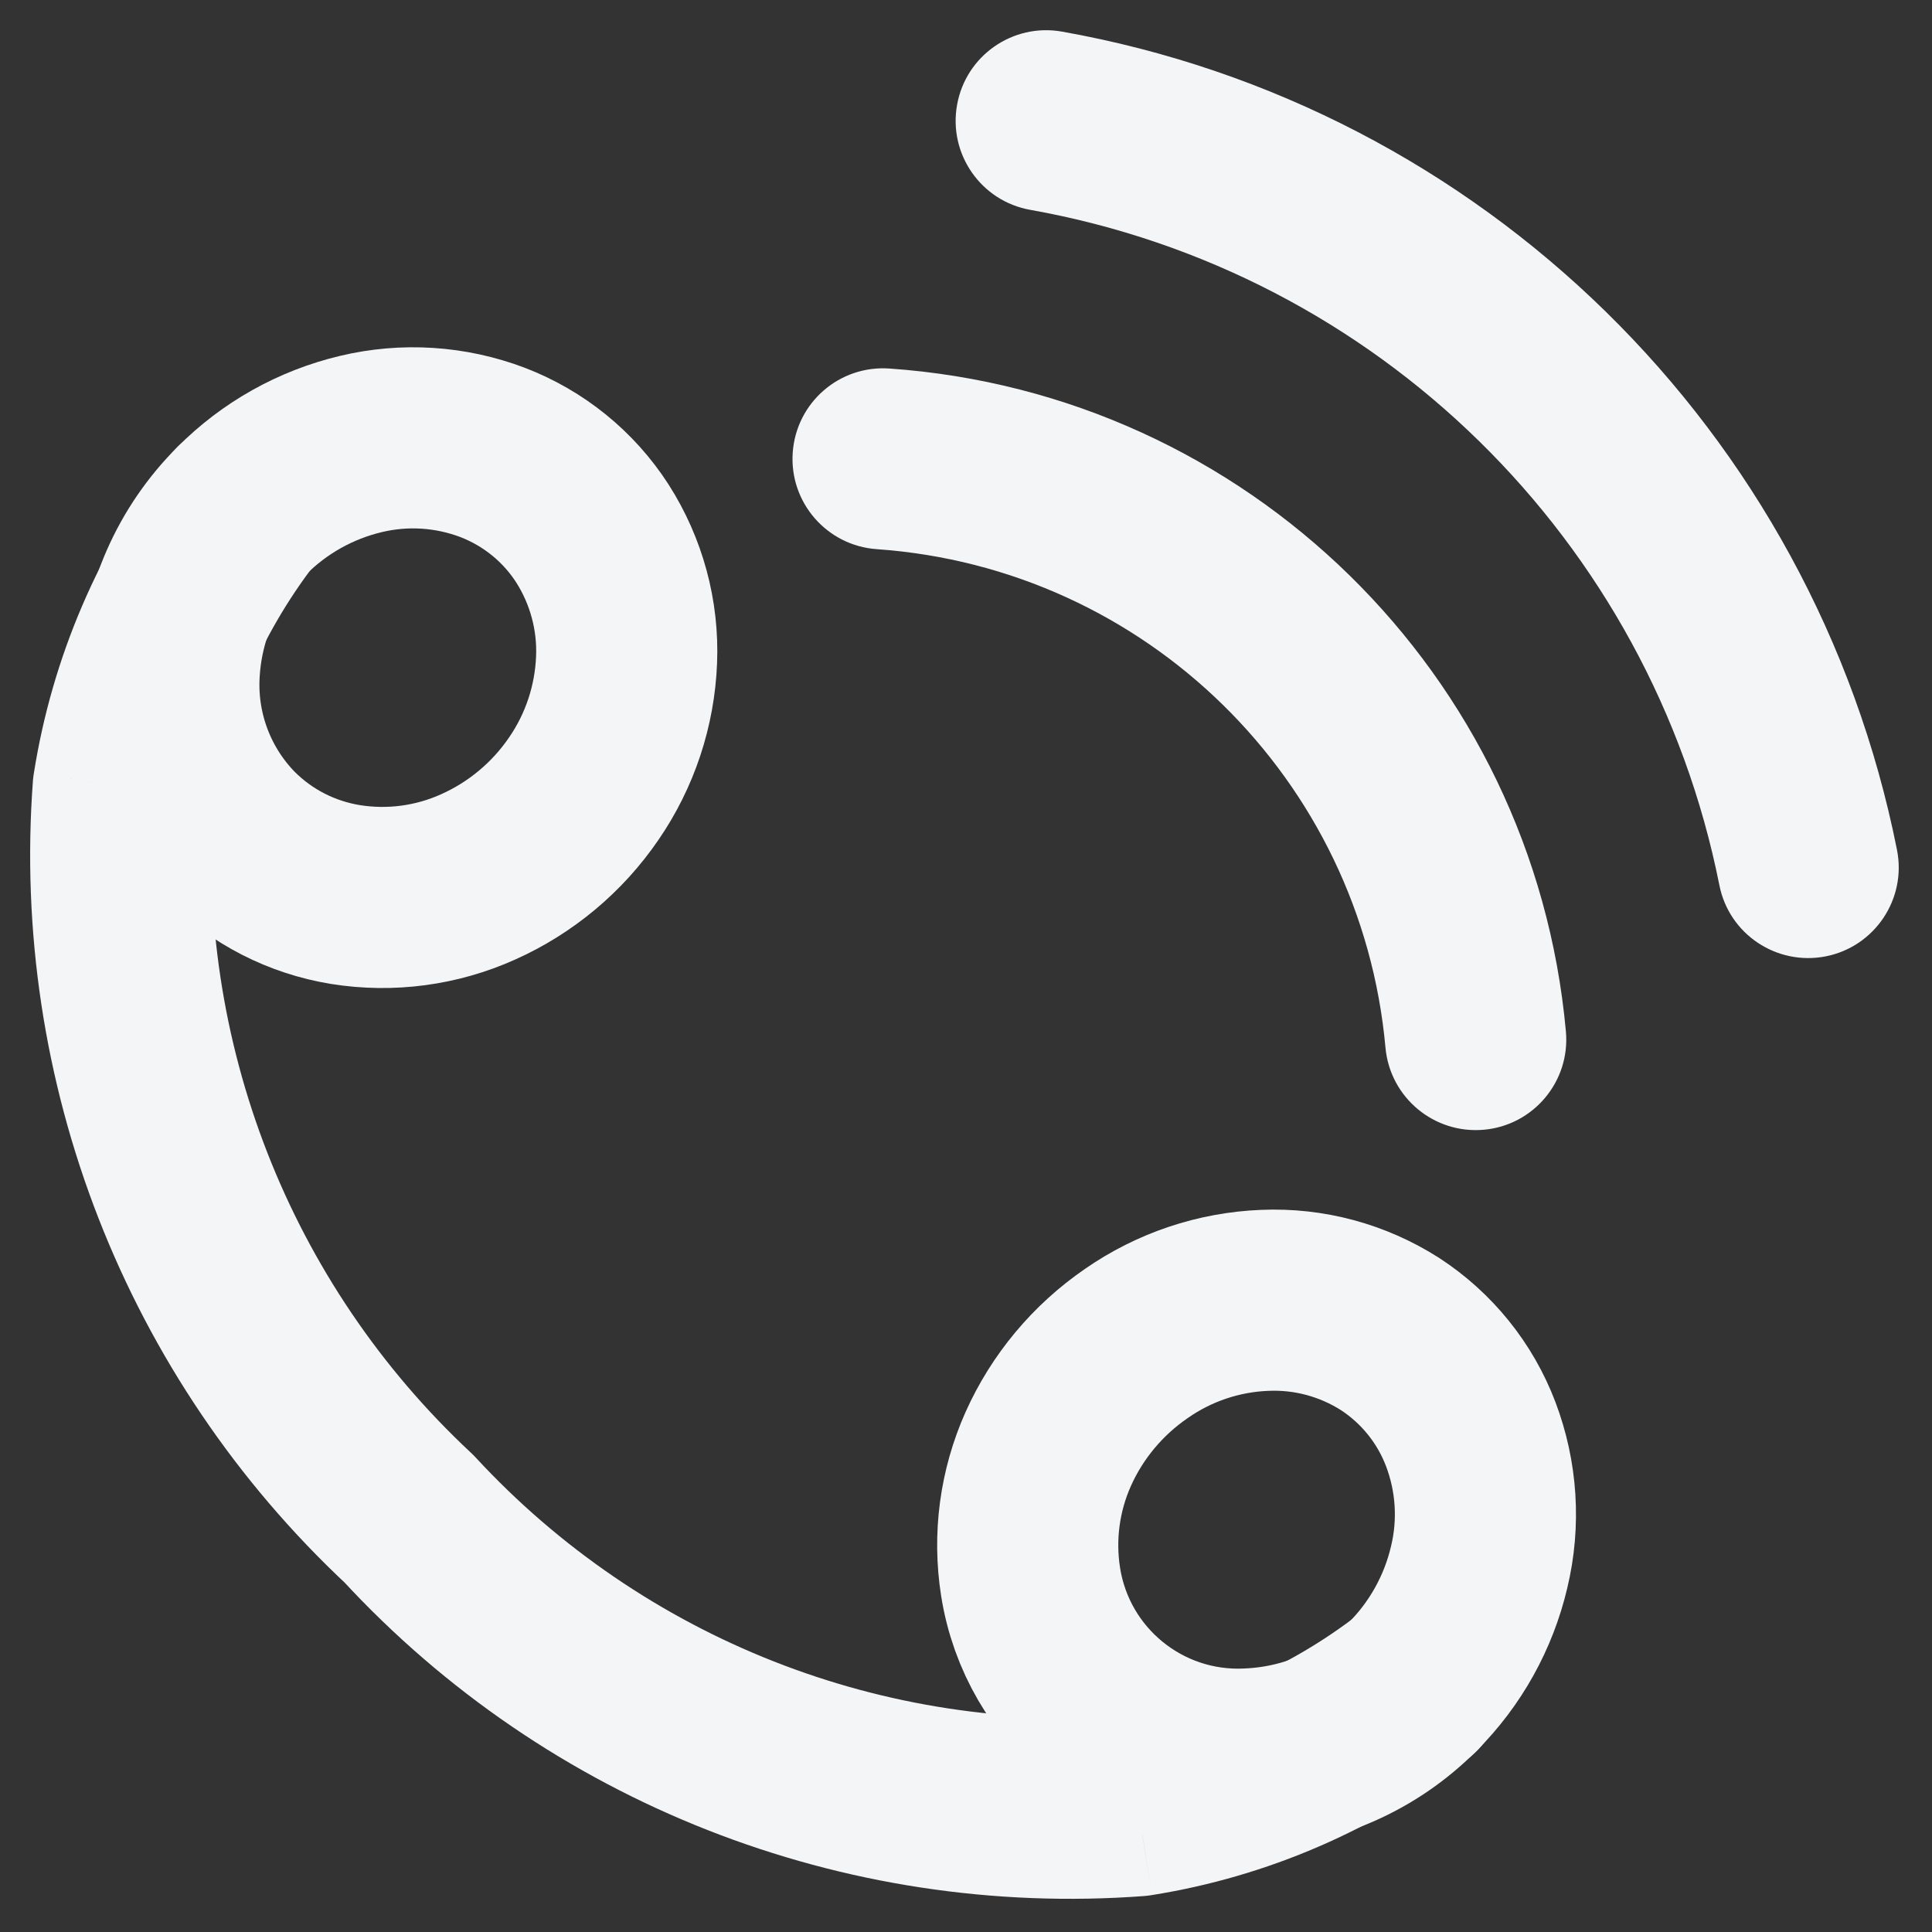 <svg width="16" height="16" viewBox="0 0 16 16" fill="none" xmlns="http://www.w3.org/2000/svg">
<rect x="0" y="0" width="16" height="16" fill="#333333" stroke="none"/>
<path fill-rule="evenodd" clip-rule="evenodd" d="M2.001 4.231C2.272 3.958 2.614 3.766 2.989 3.677C3.352 3.59 3.732 3.615 4.08 3.747C4.42 3.878 4.709 4.112 4.906 4.418C5.105 4.73 5.204 5.095 5.189 5.464C5.174 5.846 5.051 6.217 4.834 6.532C4.616 6.851 4.313 7.104 3.96 7.262C3.616 7.417 3.233 7.468 2.86 7.408C2.499 7.349 2.166 7.179 1.908 6.92C1.563 6.568 1.379 6.088 1.4 5.595C1.422 5.081 1.636 4.594 2.001 4.231Z" stroke="#F3F5F7" stroke-width="1.5" stroke-linecap="round" stroke-linejoin="round"/>
<path fill-rule="evenodd" clip-rule="evenodd" d="M11.698 13.969C11.971 13.696 12.162 13.353 12.25 12.977C12.338 12.611 12.313 12.228 12.18 11.877C12.051 11.537 11.817 11.247 11.512 11.048C11.203 10.851 10.841 10.753 10.474 10.769C10.093 10.784 9.724 10.908 9.411 11.126C9.092 11.345 8.839 11.647 8.681 12C8.527 12.345 8.476 12.727 8.535 13.1C8.673 13.977 9.449 14.609 10.335 14.567C10.849 14.547 11.336 14.334 11.698 13.969V13.969Z" stroke="#F3F5F7" stroke-width="1.5" stroke-linecap="round" stroke-linejoin="round"/>
<path d="M7.366 3.052C6.952 3.023 6.594 3.334 6.565 3.748C6.536 4.161 6.848 4.519 7.261 4.548L7.366 3.052ZM11.474 8.677C11.512 9.089 11.876 9.393 12.289 9.356C12.701 9.319 13.006 8.954 12.968 8.541L11.474 8.677ZM8.796 0.262C8.388 0.189 7.998 0.461 7.926 0.869C7.853 1.276 8.125 1.666 8.533 1.738L8.796 0.262ZM14.239 7.33C14.319 7.737 14.714 8 15.121 7.92C15.527 7.839 15.791 7.444 15.71 7.038L14.239 7.33ZM2.597 4.686C2.849 4.357 2.786 3.886 2.456 3.635C2.127 3.384 1.657 3.447 1.405 3.776L2.597 4.686ZM1.021 6.518L0.281 6.4C0.277 6.421 0.275 6.441 0.273 6.462L1.021 6.518ZM3.387 12.578L3.938 12.069C3.926 12.056 3.913 12.043 3.899 12.03L3.387 12.578ZM9.422 14.954L9.478 15.702C9.499 15.7 9.52 15.698 9.541 15.694L9.422 14.954ZM12.158 14.564C12.486 14.311 12.547 13.84 12.294 13.512C12.041 13.184 11.57 13.123 11.242 13.376L12.158 14.564ZM7.261 4.548C9.488 4.704 11.273 6.453 11.474 8.677L12.968 8.541C12.7 5.585 10.327 3.259 7.366 3.052L7.261 4.548ZM8.533 1.738C11.405 2.25 13.669 4.469 14.239 7.33L15.71 7.038C15.02 3.571 12.276 0.881 8.796 0.262L8.533 1.738ZM1.405 3.776C0.819 4.544 0.432 5.446 0.281 6.4L1.762 6.636C1.875 5.927 2.162 5.257 2.597 4.686L1.405 3.776ZM0.273 6.462C0.085 8.963 1.042 11.414 2.875 13.126L3.899 12.03C2.398 10.629 1.615 8.622 1.769 6.574L0.273 6.462ZM2.836 13.087C4.535 14.927 6.981 15.89 9.478 15.702L9.366 14.206C7.325 14.36 5.327 13.572 3.938 12.069L2.836 13.087ZM9.541 15.694C10.494 15.542 11.394 15.153 12.158 14.564L11.242 13.376C10.676 13.812 10.01 14.1 9.304 14.213L9.541 15.694Z" fill="#F3F5F7"/>
</svg>
